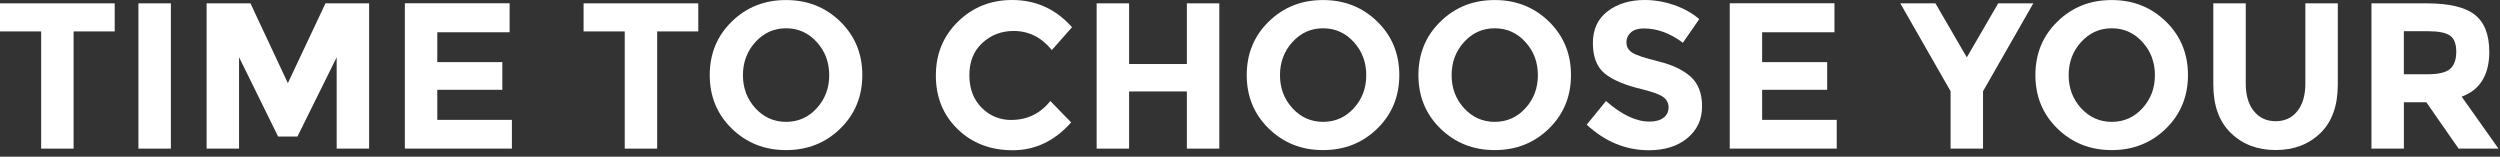 <?xml version="1.0" encoding="utf-8"?>
<svg xmlns="http://www.w3.org/2000/svg" fill="none" height="100%" overflow="visible" preserveAspectRatio="none" style="display: block;" viewBox="0 0 367 23" width="100%">
<rect x="0" y="0" width="367" height="23" fill="#333333" stroke="none"/>
<g id="TIME_TO_CHOOSE_YOUR_">
<g id="Group">
<path d="M10.804 4.613V21.817H6.042V4.613H0V0.491H16.839V4.613H10.797H10.804Z" fill="white" id="Vector"/>
<path d="M20.322 0.491H25.084V21.817H20.322V0.491Z" fill="white" id="Vector_2"/>
<path d="M49.431 8.394L43.664 20.046H40.829L35.092 8.394V21.817H30.33V0.491H36.766L42.258 12.203L47.779 0.491H54.186V21.817H49.423V8.394H49.431Z" fill="white" id="Vector_3"/>
<path d="M74.812 0.491V4.733H64.194V9.123H73.741V13.178H64.194V17.598H75.147V21.81H59.432V0.484H74.805L74.812 0.491Z" fill="white" id="Vector_4"/>
<path d="M96.473 4.613V21.817H91.711V4.613H85.669V0.491H102.508V4.613H96.466H96.473Z" fill="white" id="Vector_5"/>
<path d="M123.35 18.878C121.193 20.984 118.544 22.033 115.389 22.033C112.234 22.033 109.585 20.976 107.427 18.878C105.269 16.772 104.19 14.153 104.19 11.02C104.19 7.888 105.269 5.268 107.427 3.162C109.585 1.057 112.234 0.007 115.389 0.007C118.544 0.007 121.193 1.064 123.35 3.162C125.508 5.268 126.587 7.888 126.587 11.02C126.587 14.153 125.508 16.772 123.35 18.878ZM121.728 11.035C121.728 9.13 121.118 7.508 119.898 6.169C118.677 4.829 117.174 4.152 115.396 4.152C113.618 4.152 112.114 4.822 110.894 6.169C109.674 7.508 109.064 9.13 109.064 11.035C109.064 12.94 109.674 14.555 110.894 15.887C112.114 17.219 113.618 17.888 115.396 17.888C117.174 17.888 118.677 17.226 119.898 15.887C121.118 14.555 121.728 12.94 121.728 11.035Z" fill="white" id="Vector_6"/>
<path d="M148.457 17.606C150.793 17.606 152.705 16.683 154.194 14.83L157.245 17.97C154.826 20.694 151.969 22.055 148.687 22.055C145.406 22.055 142.697 21.021 140.569 18.945C138.441 16.869 137.384 14.25 137.384 11.087C137.384 7.925 138.471 5.283 140.636 3.17C142.801 1.057 145.45 0 148.583 0C152.08 0 155.012 1.332 157.371 3.996L154.409 7.352C152.906 5.484 151.031 4.546 148.799 4.546C147.006 4.546 145.48 5.134 144.208 6.303C142.935 7.471 142.303 9.048 142.303 11.035C142.303 13.022 142.906 14.607 144.104 15.812C145.302 17.01 146.76 17.613 148.464 17.613L148.457 17.606Z" fill="white" id="Vector_7"/>
<path d="M174.232 0.491H178.995V21.817H174.232V13.424H165.75V21.817H160.987V0.491H165.75V9.398H174.232V0.491Z" fill="white" id="Vector_8"/>
<path d="M202.181 18.878C200.023 20.984 197.374 22.033 194.219 22.033C191.064 22.033 188.415 20.976 186.257 18.878C184.099 16.772 183.02 14.153 183.02 11.02C183.02 7.888 184.099 5.268 186.257 3.162C188.415 1.057 191.064 0.007 194.219 0.007C197.374 0.007 200.023 1.064 202.181 3.162C204.339 5.268 205.418 7.888 205.418 11.02C205.418 14.153 204.339 16.772 202.181 18.878ZM200.566 11.035C200.566 9.13 199.956 7.508 198.736 6.169C197.516 4.829 196.012 4.152 194.234 4.152C192.456 4.152 190.953 4.822 189.732 6.169C188.512 7.508 187.902 9.13 187.902 11.035C187.902 12.94 188.512 14.555 189.732 15.887C190.953 17.219 192.456 17.888 194.234 17.888C196.012 17.888 197.516 17.226 198.736 15.887C199.956 14.555 200.566 12.94 200.566 11.035Z" fill="white" id="Vector_9"/>
<path d="M227.384 18.878C225.226 20.984 222.577 22.033 219.422 22.033C216.267 22.033 213.618 20.976 211.46 18.878C209.302 16.772 208.223 14.153 208.223 11.02C208.223 7.888 209.302 5.268 211.46 3.162C213.618 1.057 216.267 0.007 219.422 0.007C222.577 0.007 225.226 1.064 227.384 3.162C229.542 5.268 230.621 7.888 230.621 11.02C230.621 14.153 229.542 16.772 227.384 18.878ZM225.762 11.035C225.762 9.13 225.152 7.508 223.931 6.169C222.711 4.829 221.208 4.152 219.429 4.152C217.651 4.152 216.148 4.822 214.928 6.169C213.707 7.508 213.097 9.13 213.097 11.035C213.097 12.94 213.707 14.555 214.928 15.887C216.148 17.219 217.651 17.888 219.429 17.888C221.208 17.888 222.711 17.226 223.931 15.887C225.152 14.555 225.762 12.94 225.762 11.035Z" fill="white" id="Vector_10"/>
<path d="M239.446 4.747C238.985 5.127 238.761 5.625 238.761 6.243C238.761 6.861 239.044 7.359 239.602 7.724C240.16 8.088 241.455 8.52 243.479 9.019C245.503 9.517 247.073 10.261 248.189 11.258C249.305 12.255 249.863 13.706 249.863 15.619C249.863 17.531 249.149 19.079 247.713 20.27C246.277 21.46 244.394 22.055 242.05 22.055C238.672 22.055 235.636 20.805 232.928 18.305L235.763 14.83C238.062 16.847 240.183 17.851 242.14 17.851C243.01 17.851 243.702 17.665 244.201 17.286C244.699 16.913 244.945 16.4 244.945 15.76C244.945 15.12 244.677 14.614 244.149 14.235C243.62 13.855 242.571 13.476 241.009 13.089C238.531 12.501 236.715 11.727 235.562 10.782C234.416 9.837 233.835 8.349 233.835 6.325C233.835 4.301 234.565 2.738 236.016 1.644C237.467 0.543 239.282 0 241.462 0C242.884 0 244.312 0.246 245.734 0.729C247.155 1.22 248.398 1.912 249.454 2.805L247.043 6.28C245.19 4.874 243.278 4.174 241.306 4.174C240.51 4.174 239.885 4.36 239.431 4.74L239.446 4.747Z" fill="white" id="Vector_11"/>
<path d="M269.299 0.491V4.733H258.681V9.123H268.228V13.178H258.681V17.598H269.634V21.81H253.926V0.484H269.307L269.299 0.491Z" fill="white" id="Vector_12"/>
<path d="M291.109 21.817H286.347V13.394L278.965 0.491H284.122L288.728 8.423L293.334 0.491H298.491L291.109 13.394V21.817Z" fill="white" id="Vector_13"/>
<path d="M317.957 18.878C315.799 20.984 313.15 22.033 309.995 22.033C306.84 22.033 304.191 20.976 302.033 18.878C299.875 16.772 298.796 14.153 298.796 11.02C298.796 7.888 299.875 5.268 302.033 3.162C304.191 1.057 306.84 0.007 309.995 0.007C313.15 0.007 315.799 1.064 317.957 3.162C320.114 5.261 321.193 7.888 321.193 11.02C321.193 14.153 320.114 16.772 317.957 18.878ZM316.342 11.035C316.342 9.13 315.732 7.508 314.511 6.169C313.291 4.829 311.788 4.152 310.01 4.152C308.231 4.152 306.728 4.822 305.508 6.169C304.287 7.508 303.677 9.13 303.677 11.035C303.677 12.94 304.287 14.555 305.508 15.887C306.728 17.219 308.231 17.888 310.01 17.888C311.788 17.888 313.291 17.226 314.511 15.887C315.732 14.555 316.342 12.94 316.342 11.035Z" fill="white" id="Vector_14"/>
<path d="M330.867 16.311C331.663 17.3 332.727 17.792 334.066 17.792C335.406 17.792 336.47 17.3 337.251 16.311C338.033 15.321 338.427 13.974 338.427 12.27V0.491H343.189V12.419C343.189 15.515 342.333 17.888 340.629 19.54C338.918 21.2 336.73 22.026 334.066 22.026C331.403 22.026 329.207 21.192 327.489 19.525C325.77 17.858 324.914 15.492 324.914 12.419V0.491H329.676V12.27C329.676 13.982 330.071 15.329 330.867 16.311Z" fill="white" id="Vector_15"/>
<path d="M365.431 7.568C365.431 10.983 364.076 13.193 361.375 14.19L366.777 21.817H360.921L356.189 15.016H352.892V21.817H348.13V0.491H356.211C359.53 0.491 361.889 1.049 363.302 2.165C364.716 3.282 365.423 5.082 365.423 7.568H365.431ZM359.693 10.105C360.281 9.577 360.579 8.736 360.579 7.59C360.579 6.444 360.274 5.655 359.664 5.224C359.054 4.799 357.982 4.584 356.457 4.584H352.885V10.901H356.36C357.989 10.901 359.098 10.633 359.686 10.105H359.693Z" fill="white" id="Vector_16"/>
</g>
</g>
</svg>